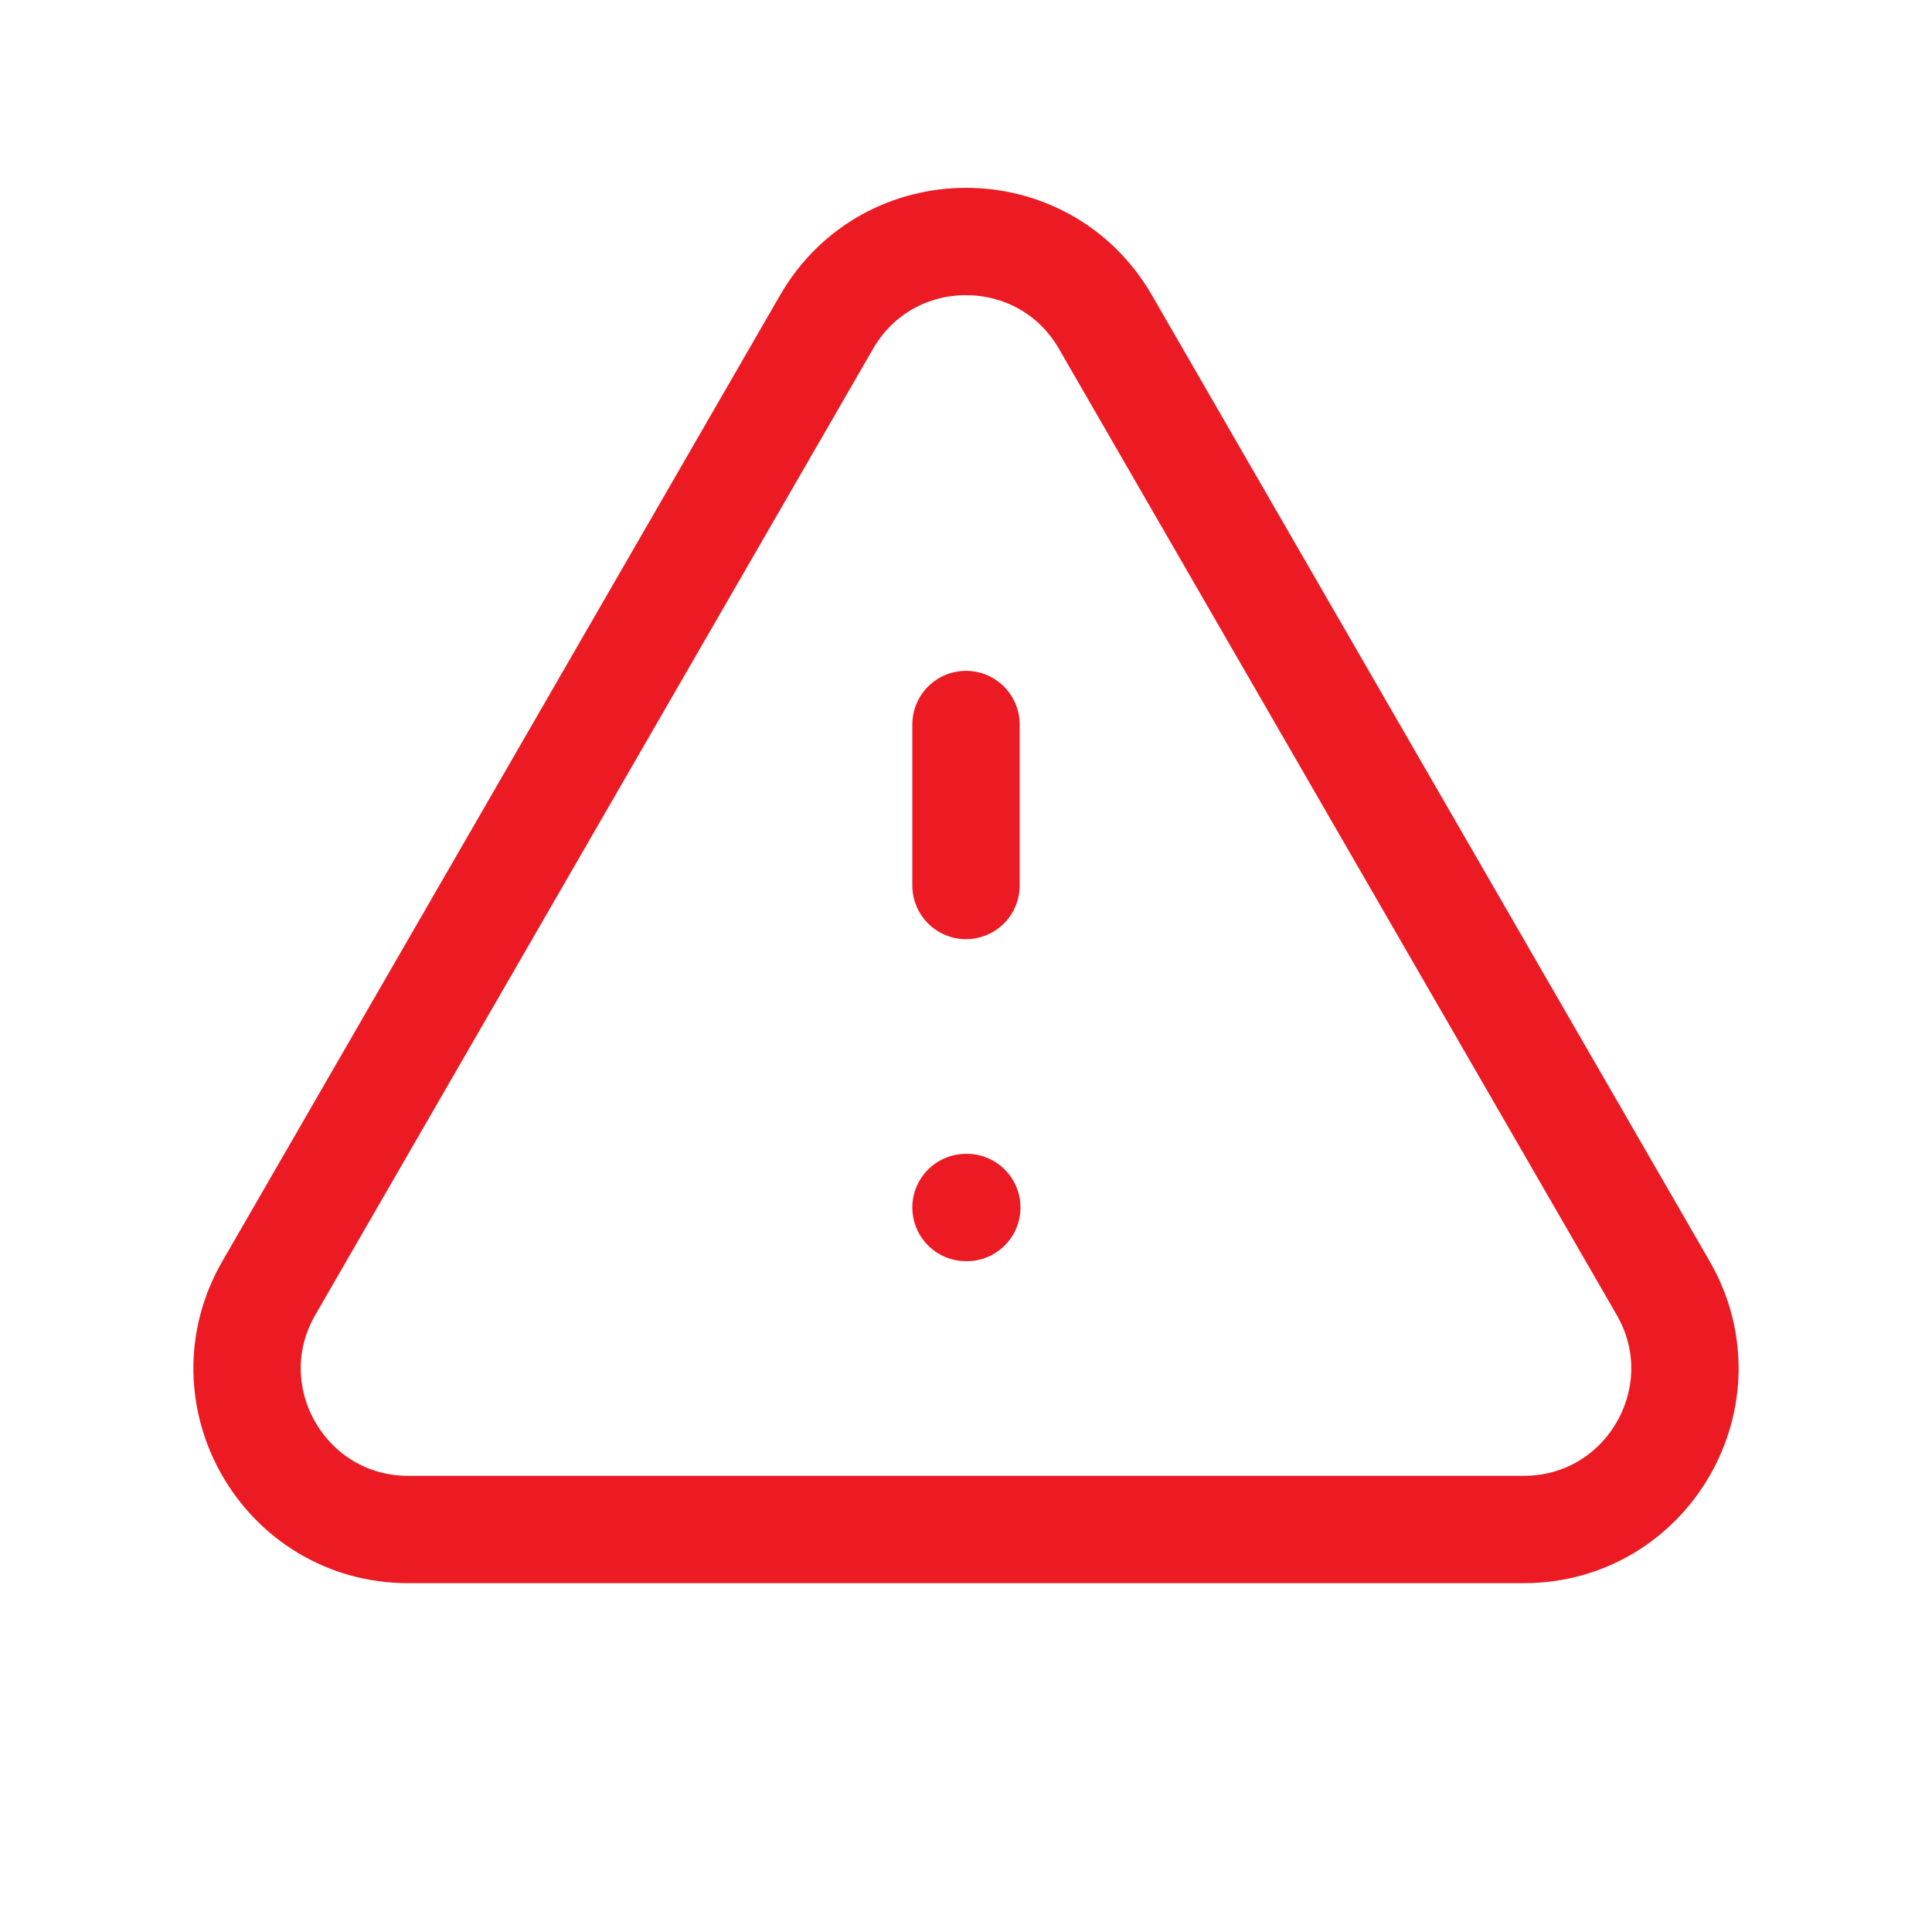 <svg width="36" height="36" viewBox="0 0 36 36" fill="none" xmlns="http://www.w3.org/2000/svg">
<path d="M18 13.5V16.5V13.5ZM18 22.5H18.015H18ZM7.608 28.5H28.392C30.702 28.5 32.145 26 30.99 24L20.598 6C19.443 4 16.557 4 15.402 6L5.01 24C3.855 26 5.298 28.5 7.608 28.5Z" stroke="#EC1A23" stroke-width="2" stroke-linecap="round" stroke-linejoin="round"/>
</svg>
